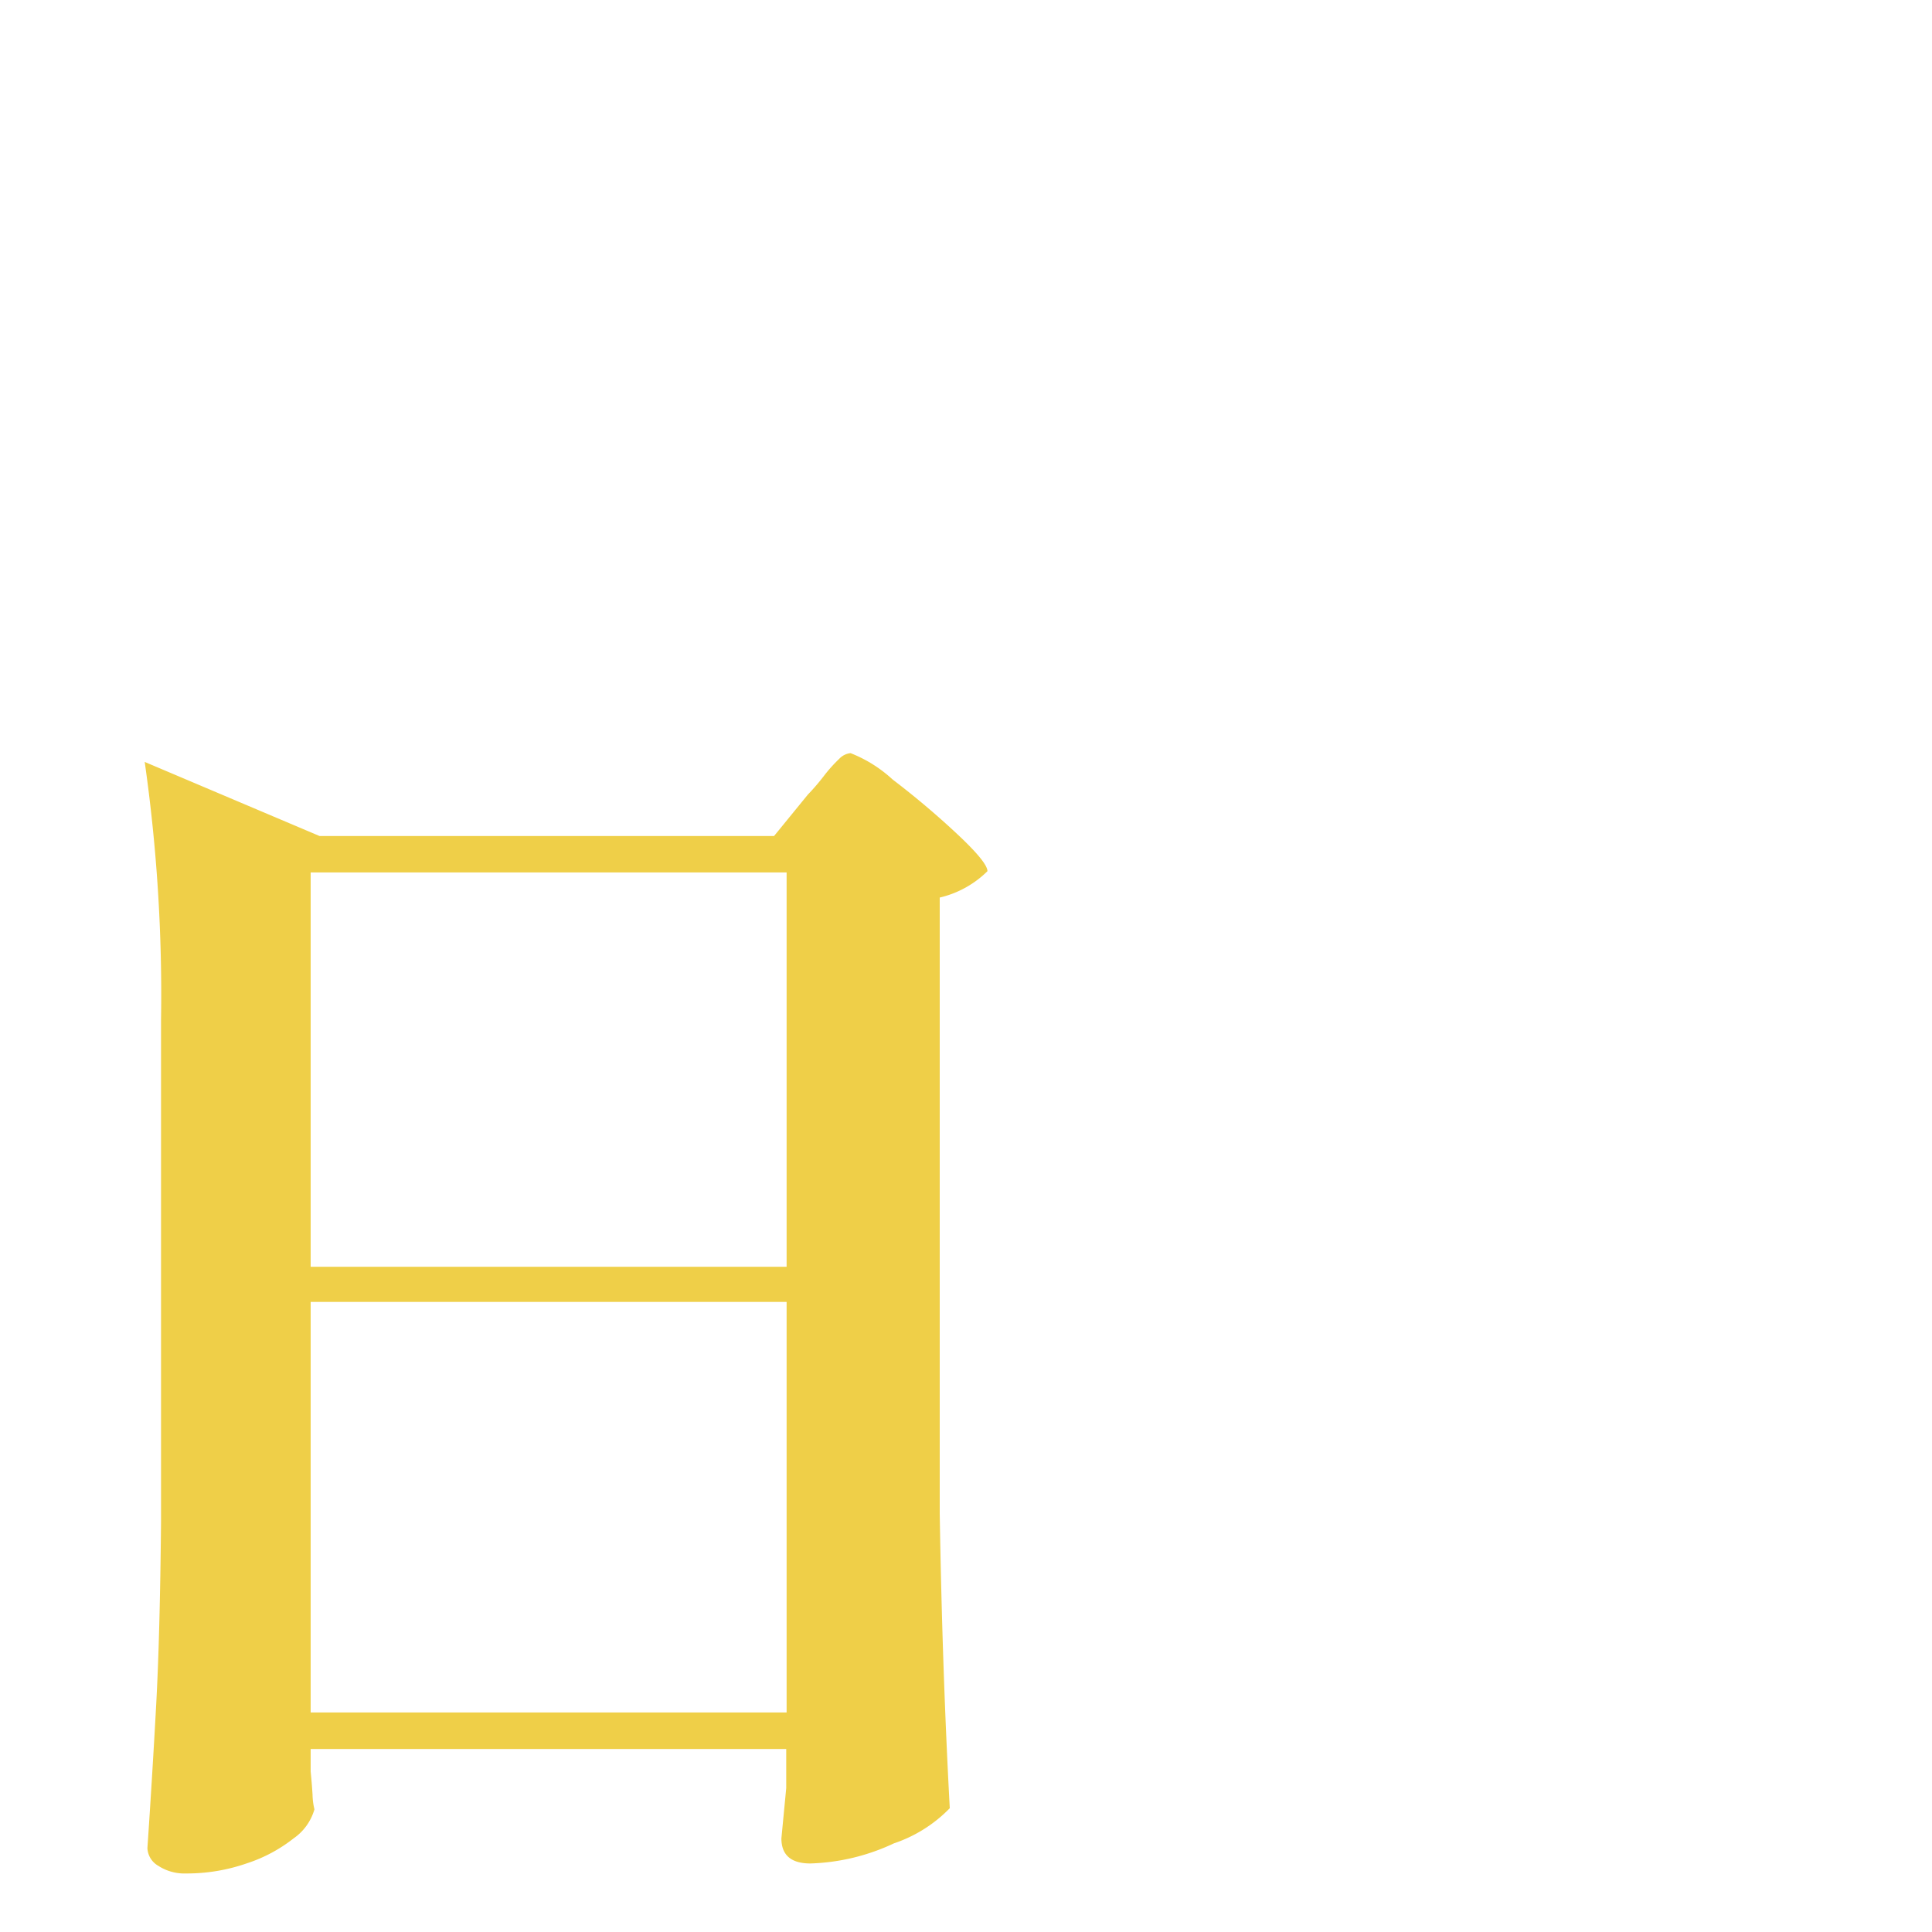 <svg xmlns="http://www.w3.org/2000/svg" width="40" height="40" viewBox="0 0 40 40">
  <g id="kv_countdown_text02" transform="translate(-242.834 -341.688)">
    <rect id="box" width="40" height="40" transform="translate(242.834 341.688)" fill="#fff" opacity="0"/>
    <path id="日" d="M8.216.052q.026.26.039.481a1.375,1.375,0,0,0,.039.3,1.1,1.1,0,0,1-.429.6,3.13,3.13,0,0,1-.975.52,3.772,3.772,0,0,1-1.248.208A.994.994,0,0,1,5.057,2a.444.444,0,0,1-.221-.364Q4.94.1,5.018-1.339t.1-3.783v-10.4a34.014,34.014,0,0,0-.338-5.33L8.4-19.318H17.81l.7-.858a4.485,4.485,0,0,0,.325-.377,3.066,3.066,0,0,1,.325-.364.372.372,0,0,1,.234-.117,2.776,2.776,0,0,1,.871.546,17.361,17.361,0,0,1,1.339,1.131q.624.585.624.767a2.079,2.079,0,0,1-.988.546V-5.3q.052,3.224.208,6.11a2.9,2.9,0,0,1-1.157.728,4.356,4.356,0,0,1-1.729.416q-.6,0-.6-.52l.1-1.04V-.416H8.216ZM18.07-10.4v-8.164H8.216V-10.4Zm-9.854.728v8.5H18.07v-8.5Z" transform="translate(241.05 378.315)" fill="#efcf48"/>
  </g>
</svg>
